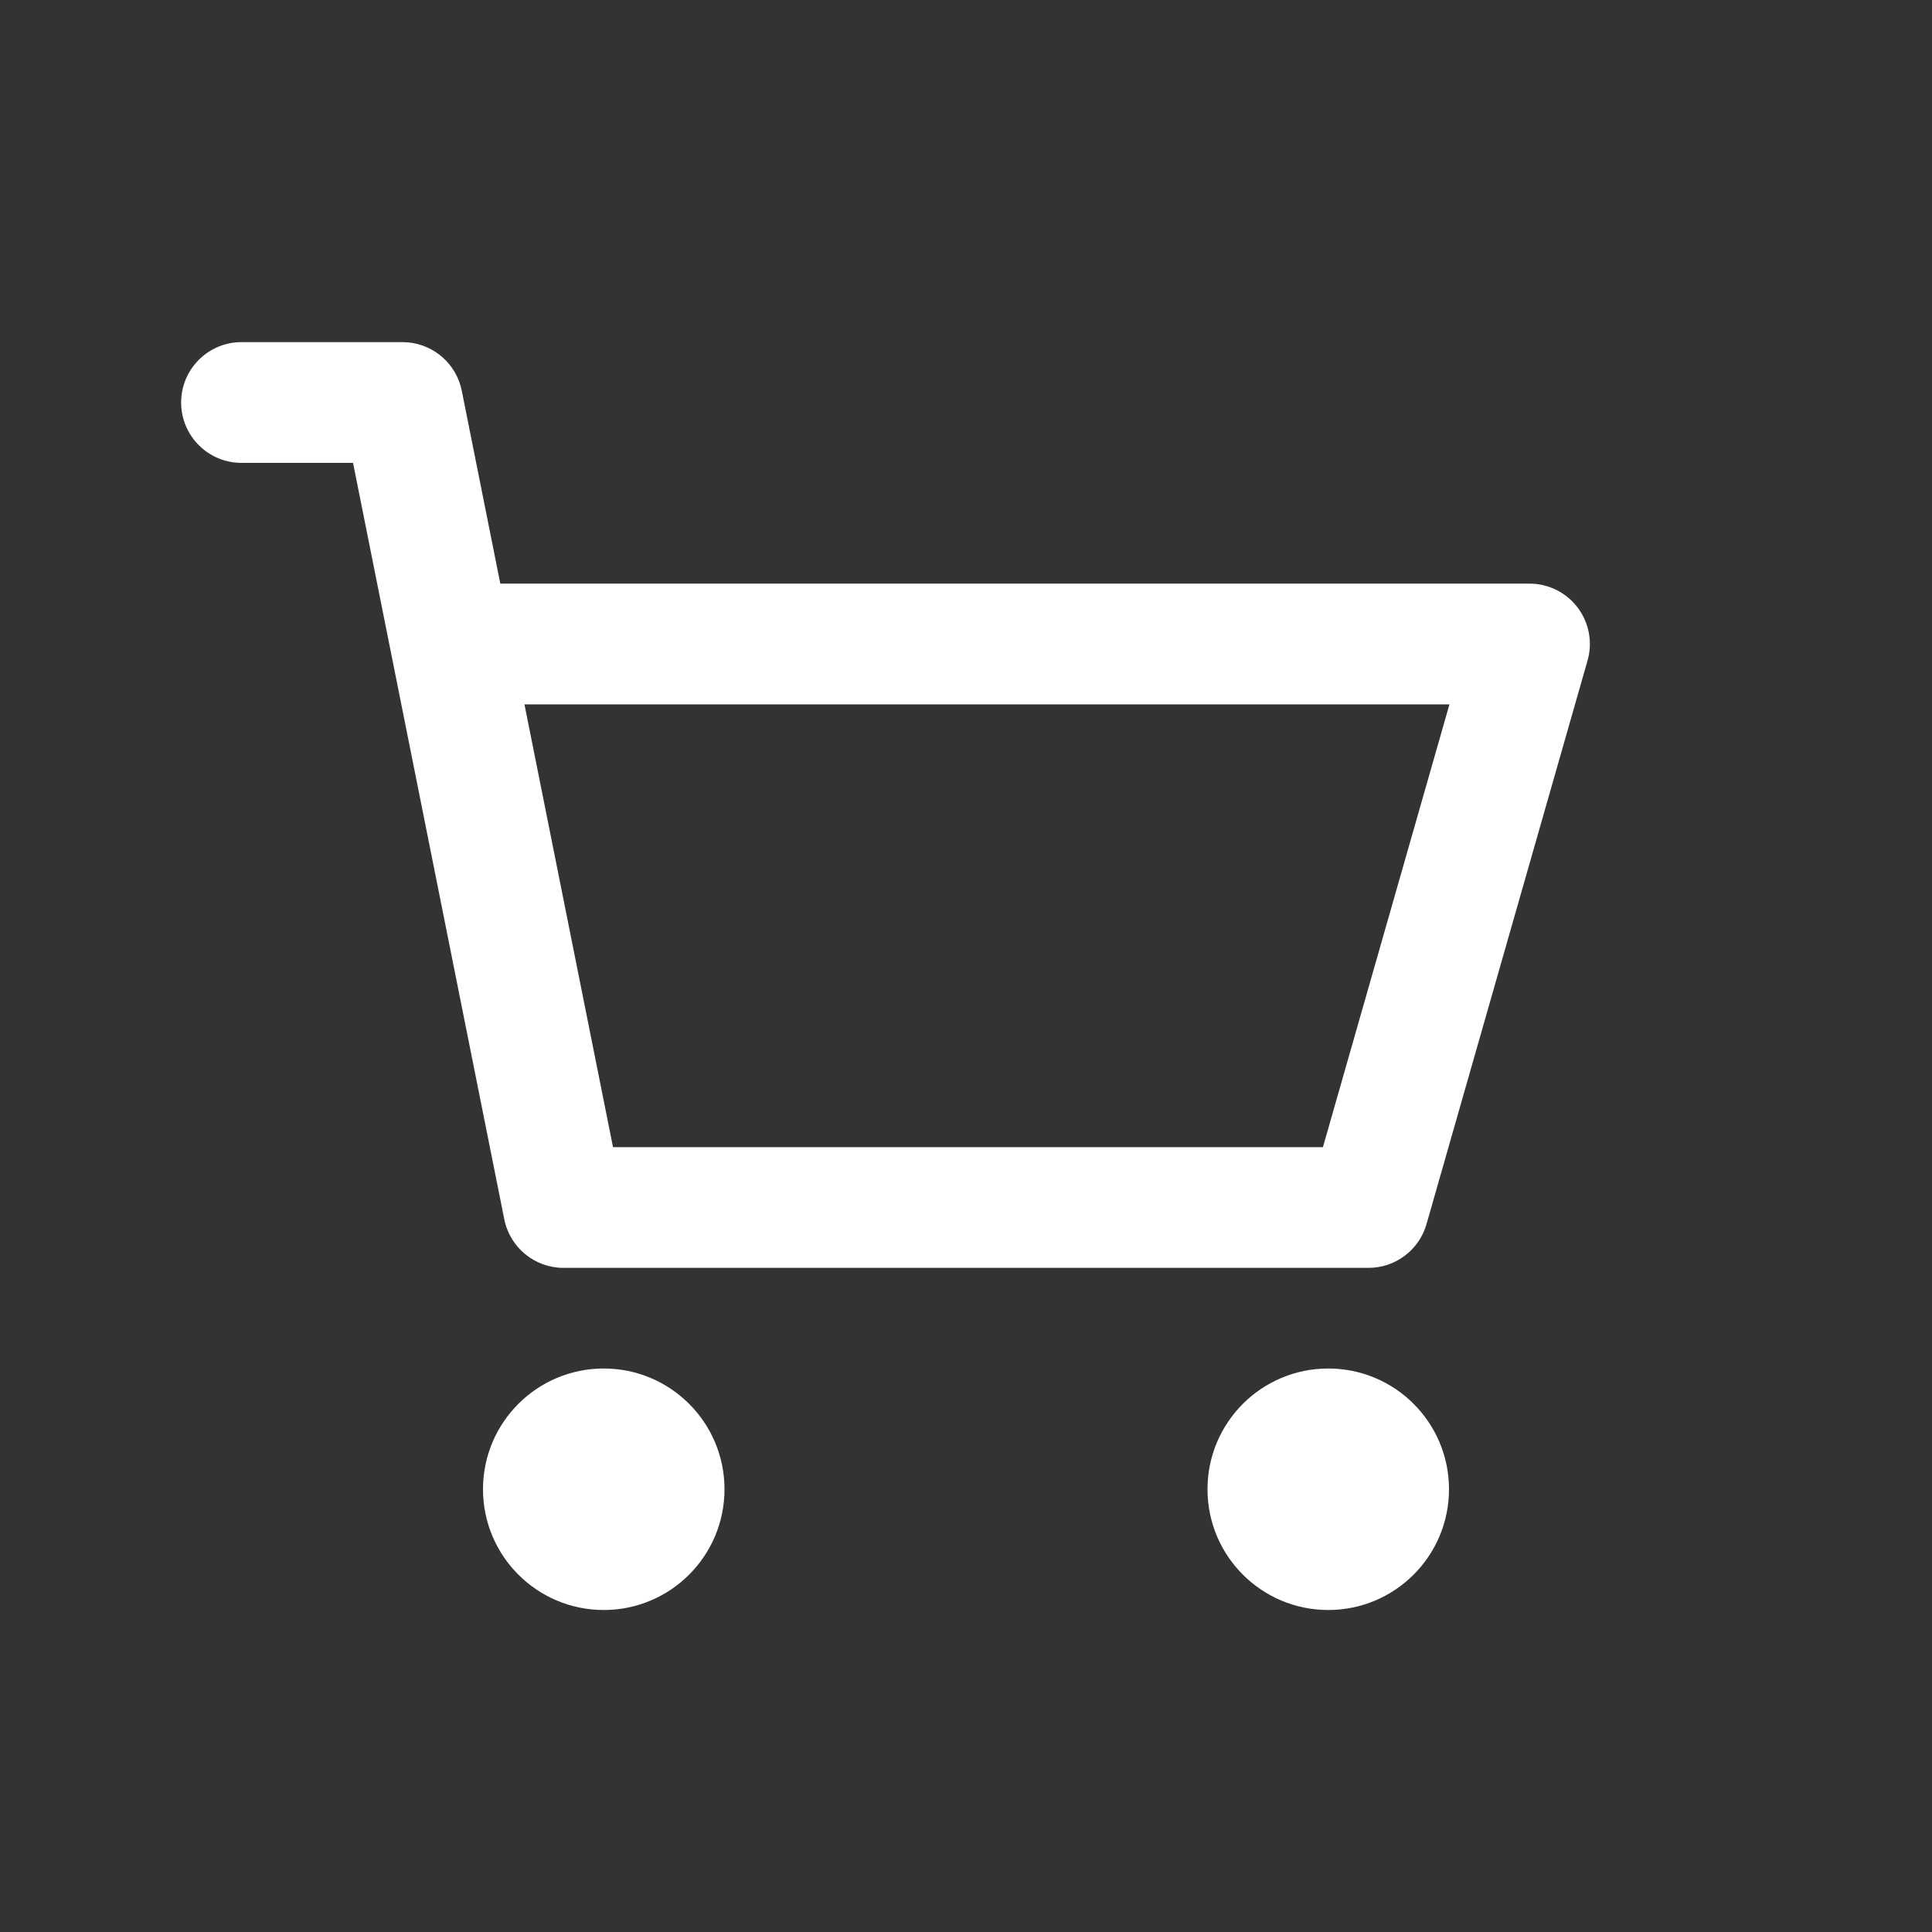 <svg width="48" height="48" viewBox="0 0 48 48" fill="none" xmlns="http://www.w3.org/2000/svg">
<rect x="0" y="0" width="48" height="48" fill="#333333" stroke="none"/>
<path d="M15 34C16.657 34 18 35.343 18 37C18 38.657 16.657 40 15 40C13.343 40 12 38.657 12 37C12 35.343 13.343 34 15 34ZM33 34C34.657 34 36 35.343 36 37C36 38.657 34.657 40 33 40C31.343 40 30 38.657 30 37C30 35.343 31.343 34 33 34ZM10.133 8.506C10.79 8.564 11.34 9.048 11.472 9.705L12.43 14.5H38C38.471 14.5 38.915 14.721 39.198 15.097C39.481 15.472 39.572 15.96 39.442 16.412L35.442 30.411C35.258 31.055 34.67 31.5 34 31.5H14C13.285 31.5 12.67 30.995 12.529 30.294L8.771 11.5H6C5.172 11.5 4.5 10.828 4.5 10C4.5 9.172 5.172 8.5 6 8.5H10L10.133 8.506ZM15.23 28.5H32.868L36.011 17.5H13.03L15.23 28.5Z" fill="white"/>
</svg>
